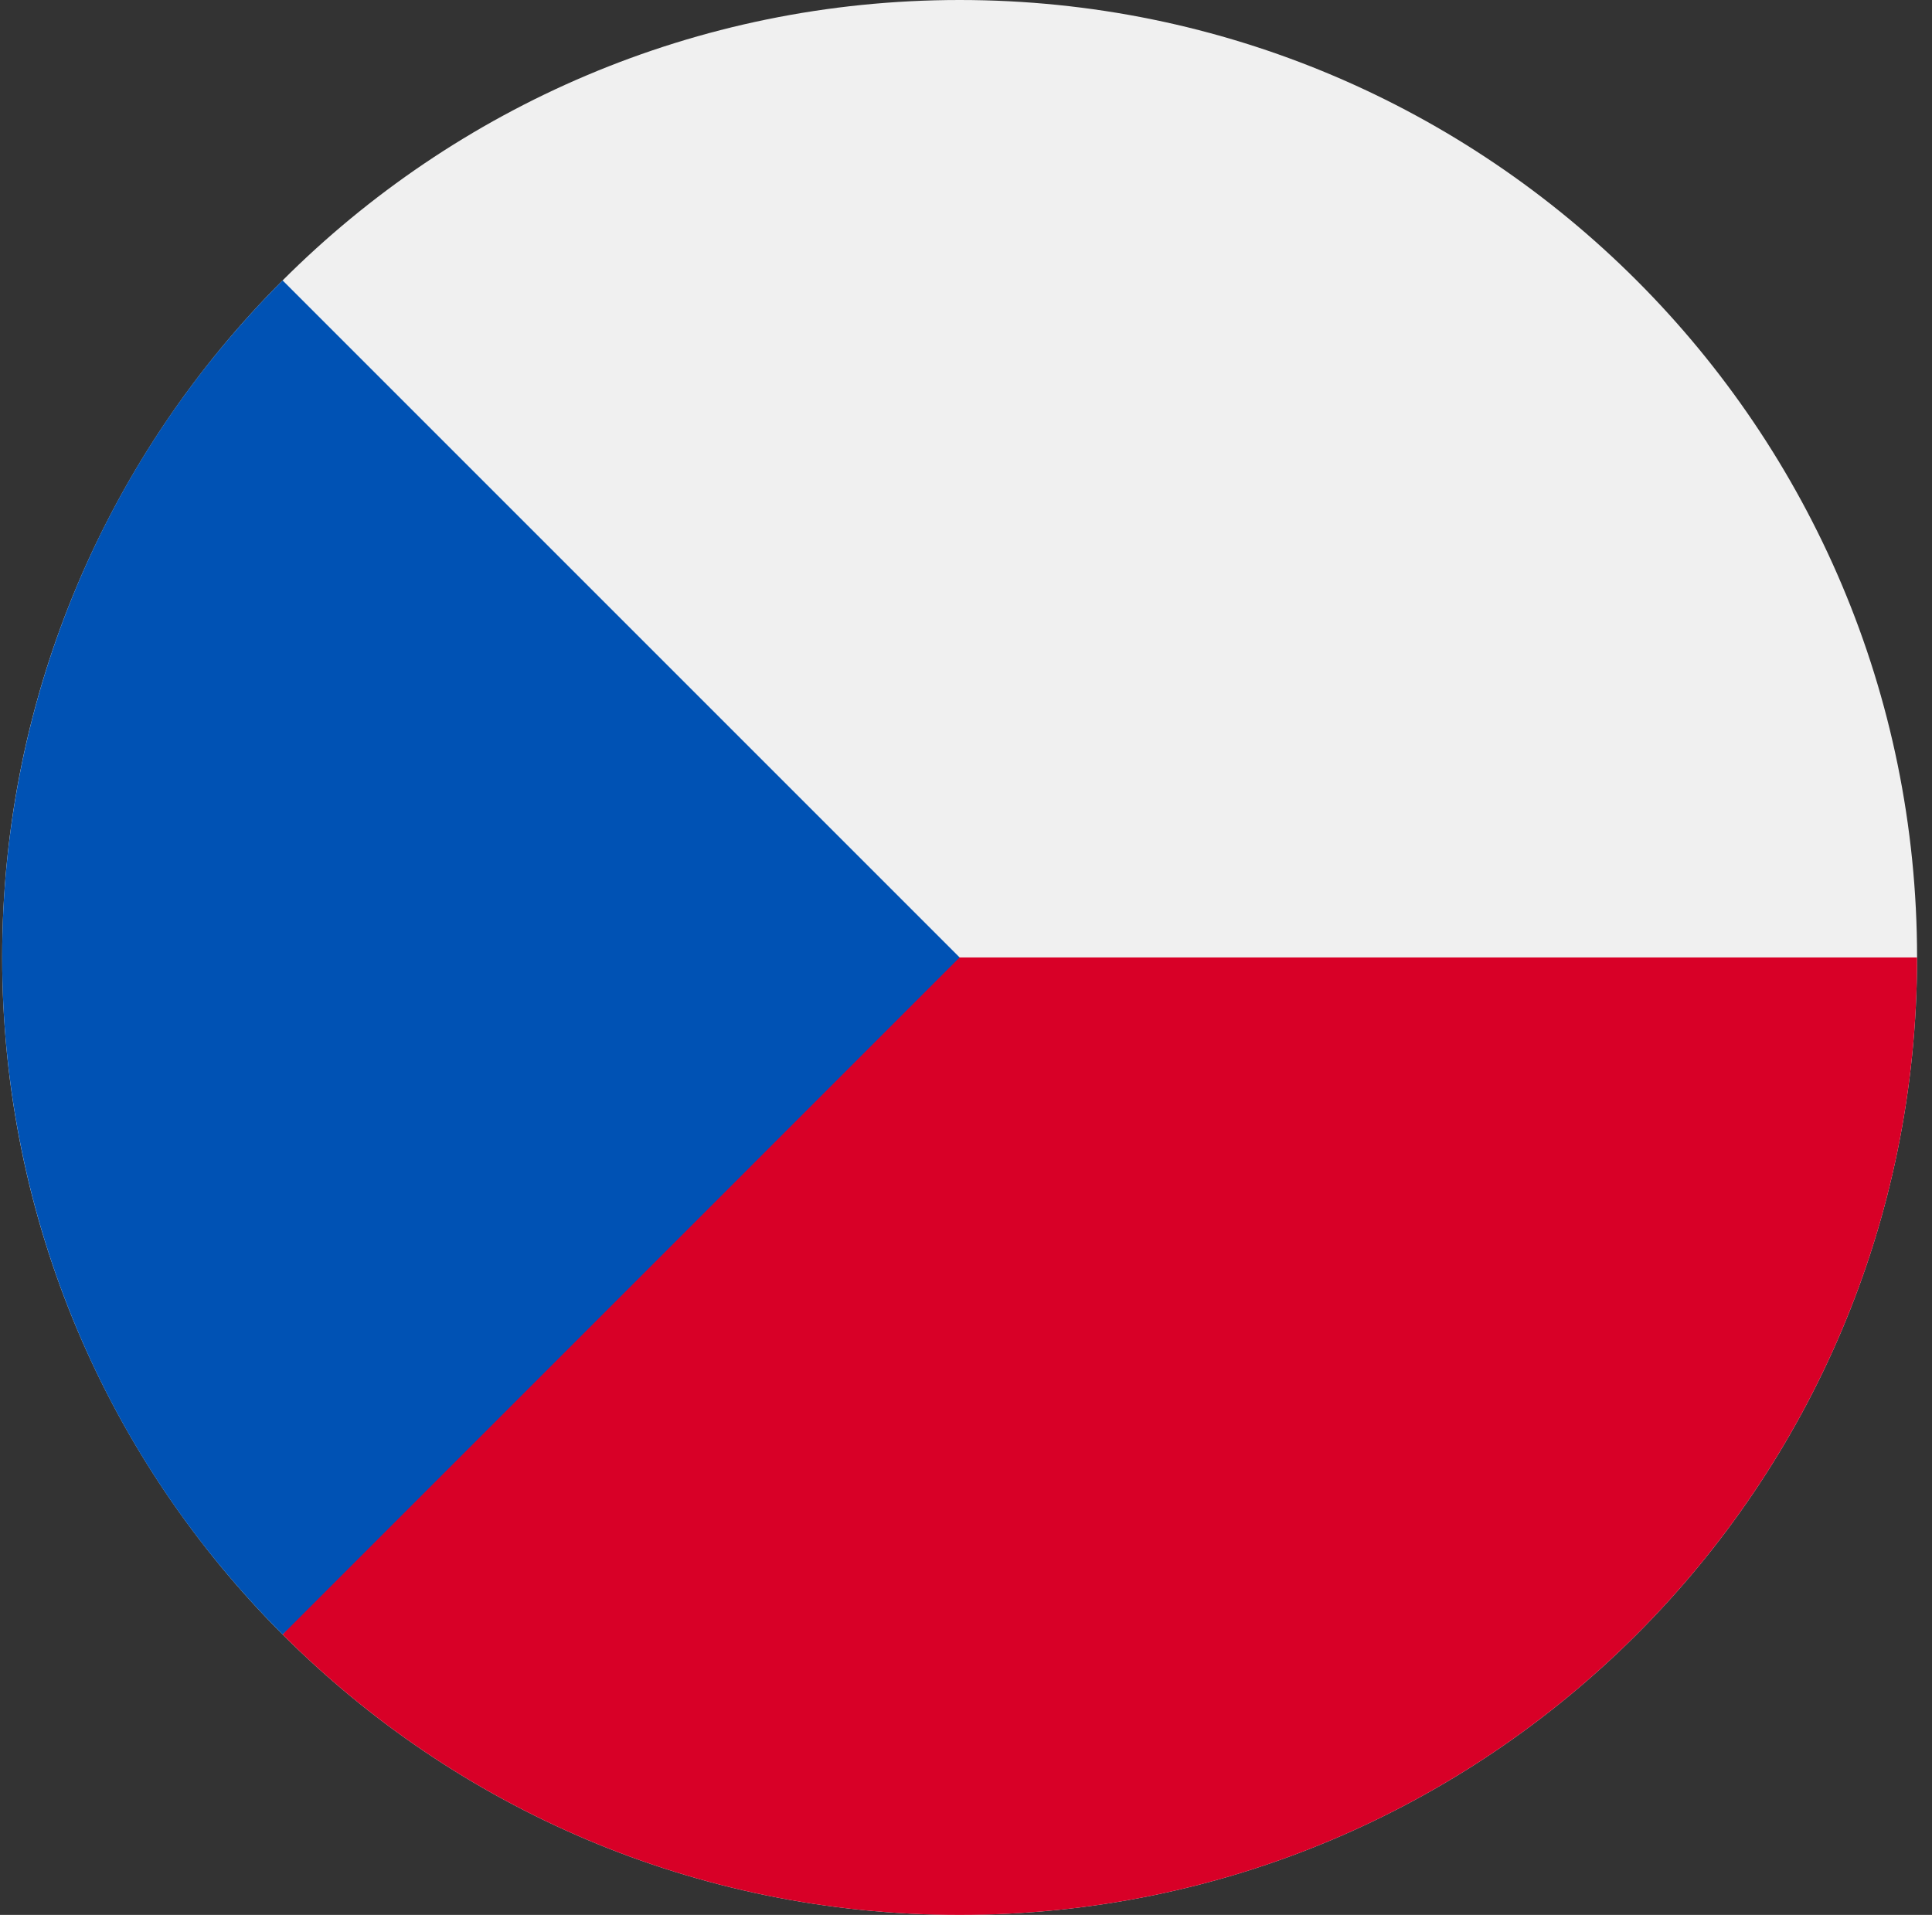 <svg width="113" height="112" viewBox="0 0 113 112" fill="none" xmlns="http://www.w3.org/2000/svg">
<rect x="0" y="0" width="113" height="112" fill="#333333" stroke="none"/>
<g clip-path="url(#clip0_2069_72910)">
<path d="M56.127 112C87.055 112 112.127 86.928 112.127 56C112.127 25.072 87.055 0 56.127 0C25.199 0 0.127 25.072 0.127 56C0.127 86.928 25.199 112 56.127 112Z" fill="#F0F0F0"/>
<path d="M51.258 56C51.258 56 16.562 95.606 16.529 95.598C26.663 105.732 40.663 112 56.127 112C87.055 112 112.127 86.928 112.127 56H51.258Z" fill="#D80027"/>
<path d="M16.529 16.401C-5.34 38.271 -5.34 73.728 16.529 95.598C25.566 86.56 34.258 77.869 56.127 55.999L16.529 16.401Z" fill="#0052B4"/>
</g>
<defs>
<clipPath id="clip0_2069_72910">
<rect width="112" height="112" fill="white" transform="translate(0.127)"/>
</clipPath>
</defs>
</svg>
